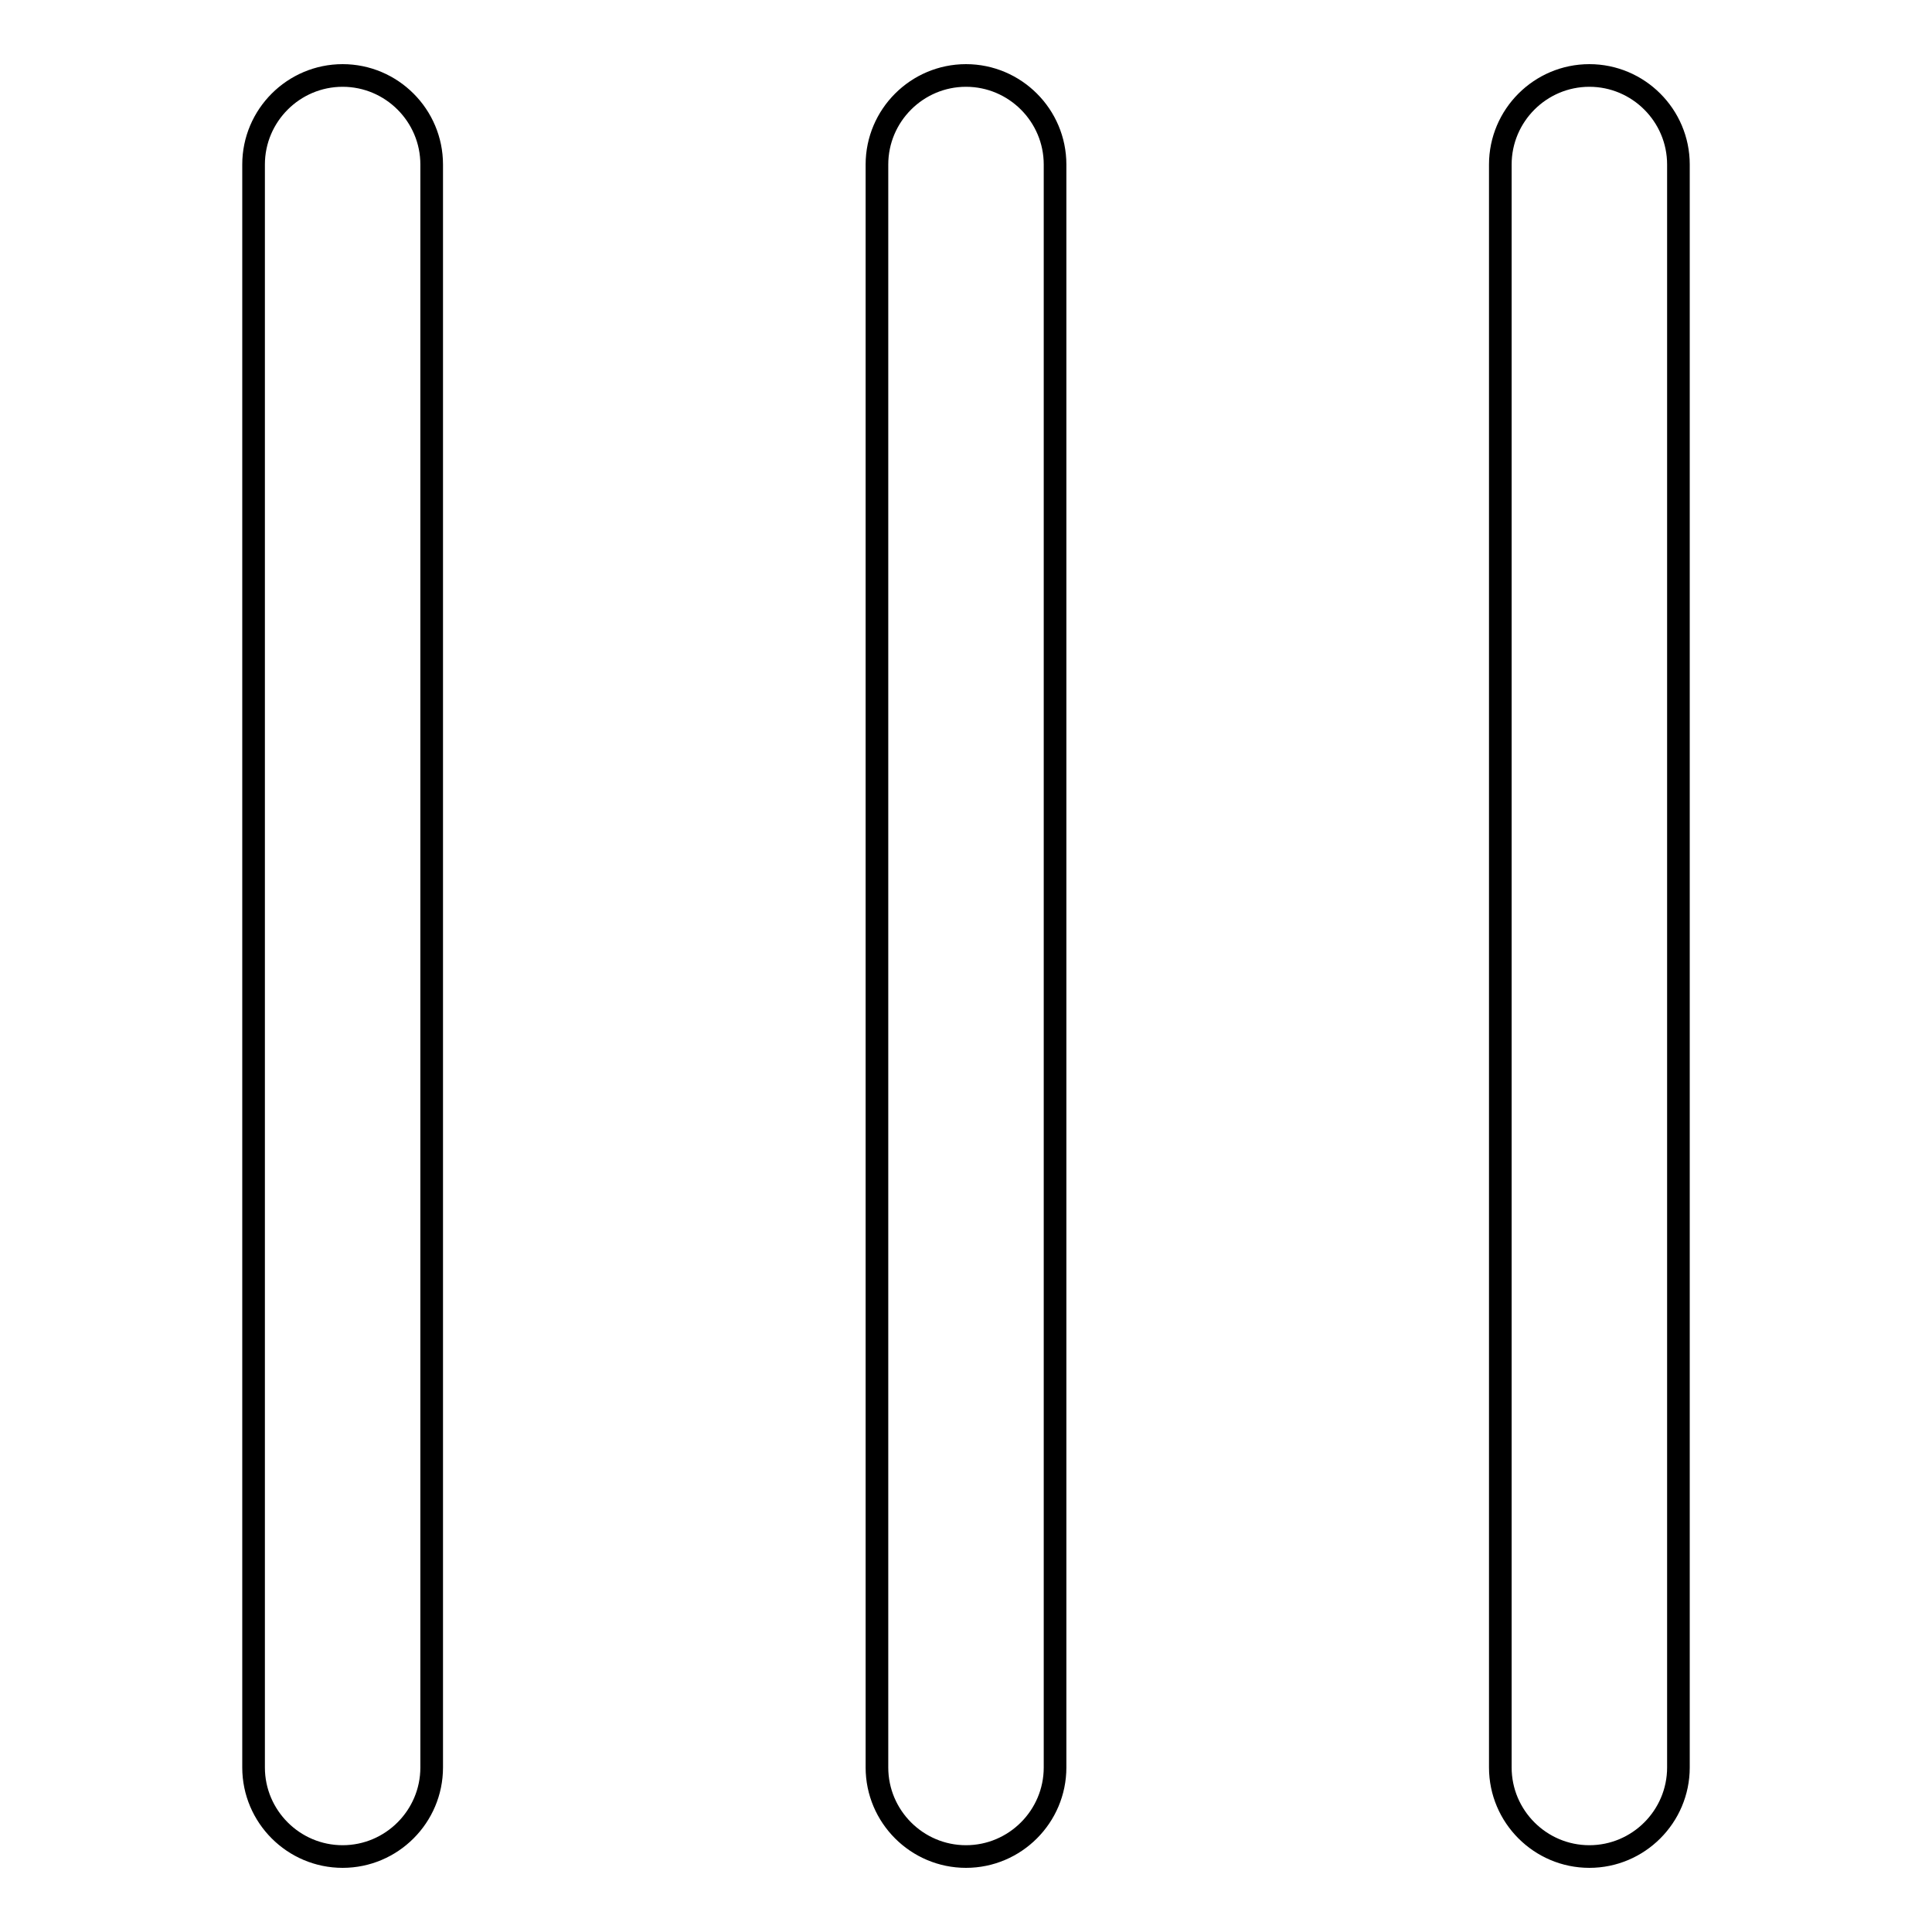 <?xml version="1.0" encoding="utf-8"?>
<!-- Svg Vector Icons : http://www.onlinewebfonts.com/icon -->
<!DOCTYPE svg PUBLIC "-//W3C//DTD SVG 1.1//EN" "http://www.w3.org/Graphics/SVG/1.1/DTD/svg11.dtd">
<svg version="1.1" xmlns="http://www.w3.org/2000/svg" xmlns:xlink="http://www.w3.org/1999/xlink" x="0px" y="0px" viewBox="0 0 256 256" enable-background="new 0 0 256 256" xml:space="preserve">
<g> <path stroke-width="3" fill-opacity="0" stroke="#000000"  d="M57.2,21.8v212.4c0,6.5-5.3,11.8-11.8,11.8s-11.8-5.3-11.8-11.8V21.8c0-6.5,5.3-11.8,11.8-11.8 S57.2,15.3,57.2,21.8z M139.8,21.8v212.4c0,6.5-5.3,11.8-11.8,11.8c-6.5,0-11.8-5.3-11.8-11.8V21.8c0-6.5,5.3-11.8,11.8-11.8 C134.5,10,139.8,15.3,139.8,21.8z M222.4,21.8v212.4c0,6.5-5.3,11.8-11.8,11.8s-11.8-5.3-11.8-11.8V21.8c0-6.5,5.3-11.8,11.8-11.8 S222.4,15.3,222.4,21.8z"/></g>
</svg>